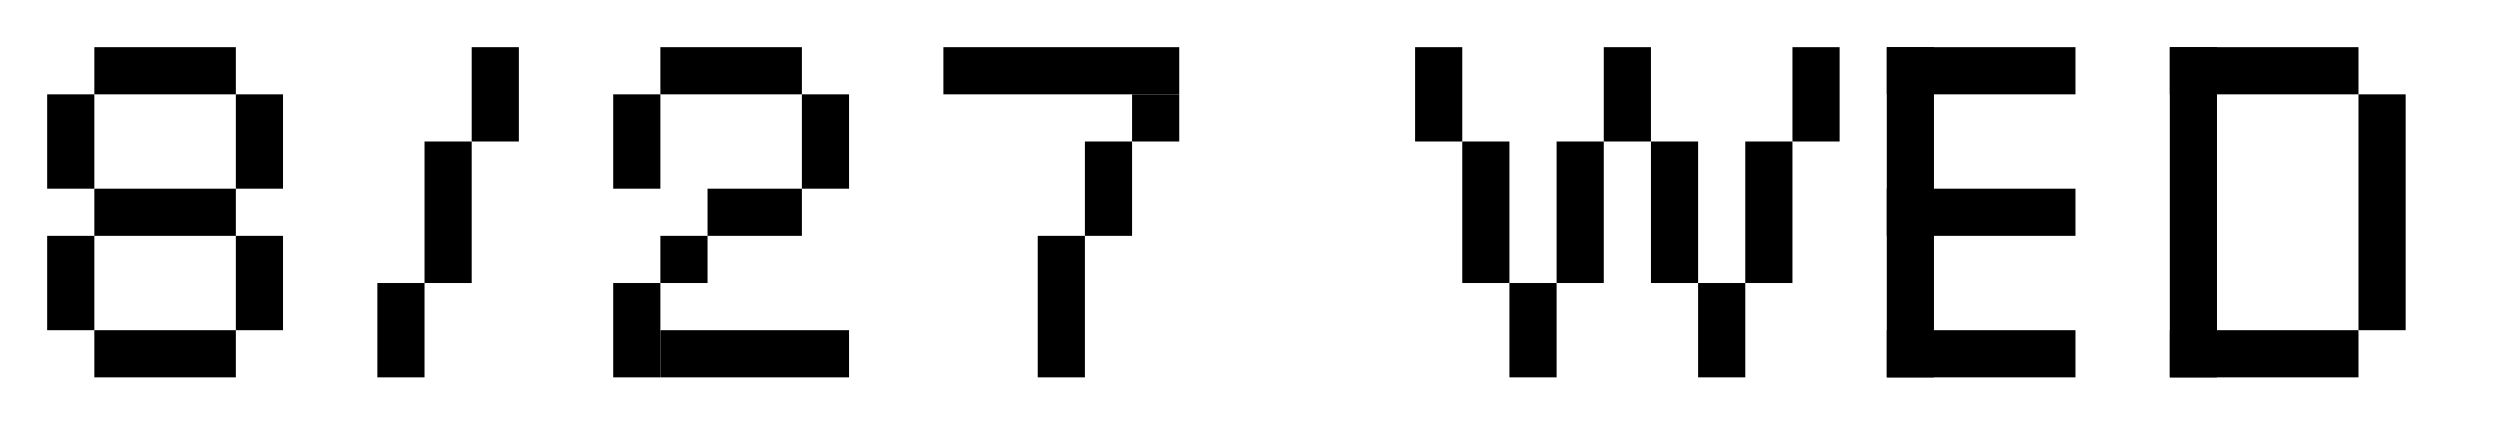 <svg width="159" height="27" viewBox="0 0 159 27" fill="none" xmlns="http://www.w3.org/2000/svg">
<path d="M15 3H6V6H15V3Z" fill="black"/>
<path d="M6 6H3V12H6V6Z" fill="black"/>
<path d="M6 15H3V21H6V15Z" fill="black"/>
<path d="M15 12H6V15H15V12Z" fill="black"/>
<path d="M18 15H15V21H18V15Z" fill="black"/>
<path d="M15 21H6V24H15V21Z" fill="black"/>
<path d="M18 6H15V12H18V6Z" fill="black"/>
<path d="M27 18H30V9H27V18Z" fill="black"/>
<path d="M30 9H33V3H30V9Z" fill="black"/>
<path d="M24 24H27V18H24V24Z" fill="black"/>
<path d="M42 6H39V12H42V6Z" fill="black"/>
<path d="M51 3H42V6H51V3Z" fill="black"/>
<path d="M54 6H51V12H54V6Z" fill="black"/>
<path d="M51 12H45V15H51V12Z" fill="black"/>
<path d="M45 15H42V18H45V15Z" fill="black"/>
<path d="M42 18H39V24H42V18Z" fill="black"/>
<path d="M54 21H42V24H54V21Z" fill="black"/>
<path d="M75 3H60V6H75V3Z" fill="black"/>
<path d="M72 9H69V15H72V9Z" fill="black"/>
<path d="M69 15H66V24H69V15Z" fill="black"/>
<path d="M75 6H72V9H75V6Z" fill="black"/>
<path d="M90 9H93V3H90V9Z" fill="black"/>
<path d="M93 18H96V9H93V18Z" fill="black"/>
<path d="M99 18H102V9H99V18Z" fill="black"/>
<path d="M105 18H108V9H105V18Z" fill="black"/>
<path d="M111 18H114V9H111V18Z" fill="black"/>
<path d="M102 9H105V3H102V9Z" fill="black"/>
<path d="M114 9H117V3H114V9Z" fill="black"/>
<path d="M108 24H111V18H108V24Z" fill="black"/>
<path d="M96 24H99V18H96V24Z" fill="black"/>
<path d="M120 24H123V3H120V24Z" fill="black"/>
<path d="M120 24H132V21H120V24Z" fill="black"/>
<path d="M120 6L132 6V3L120 3V6Z" fill="black"/>
<path d="M120 15L132 15V12L120 12V15Z" fill="black"/>
<path d="M138 24H141V3H138V24Z" fill="black"/>
<path d="M138 24H150V21H138V24Z" fill="black"/>
<path d="M138 6L150 6V3L138 3V6Z" fill="black"/>
<path d="M150 21H153V6H150V21Z" fill="black"/>
</svg>
